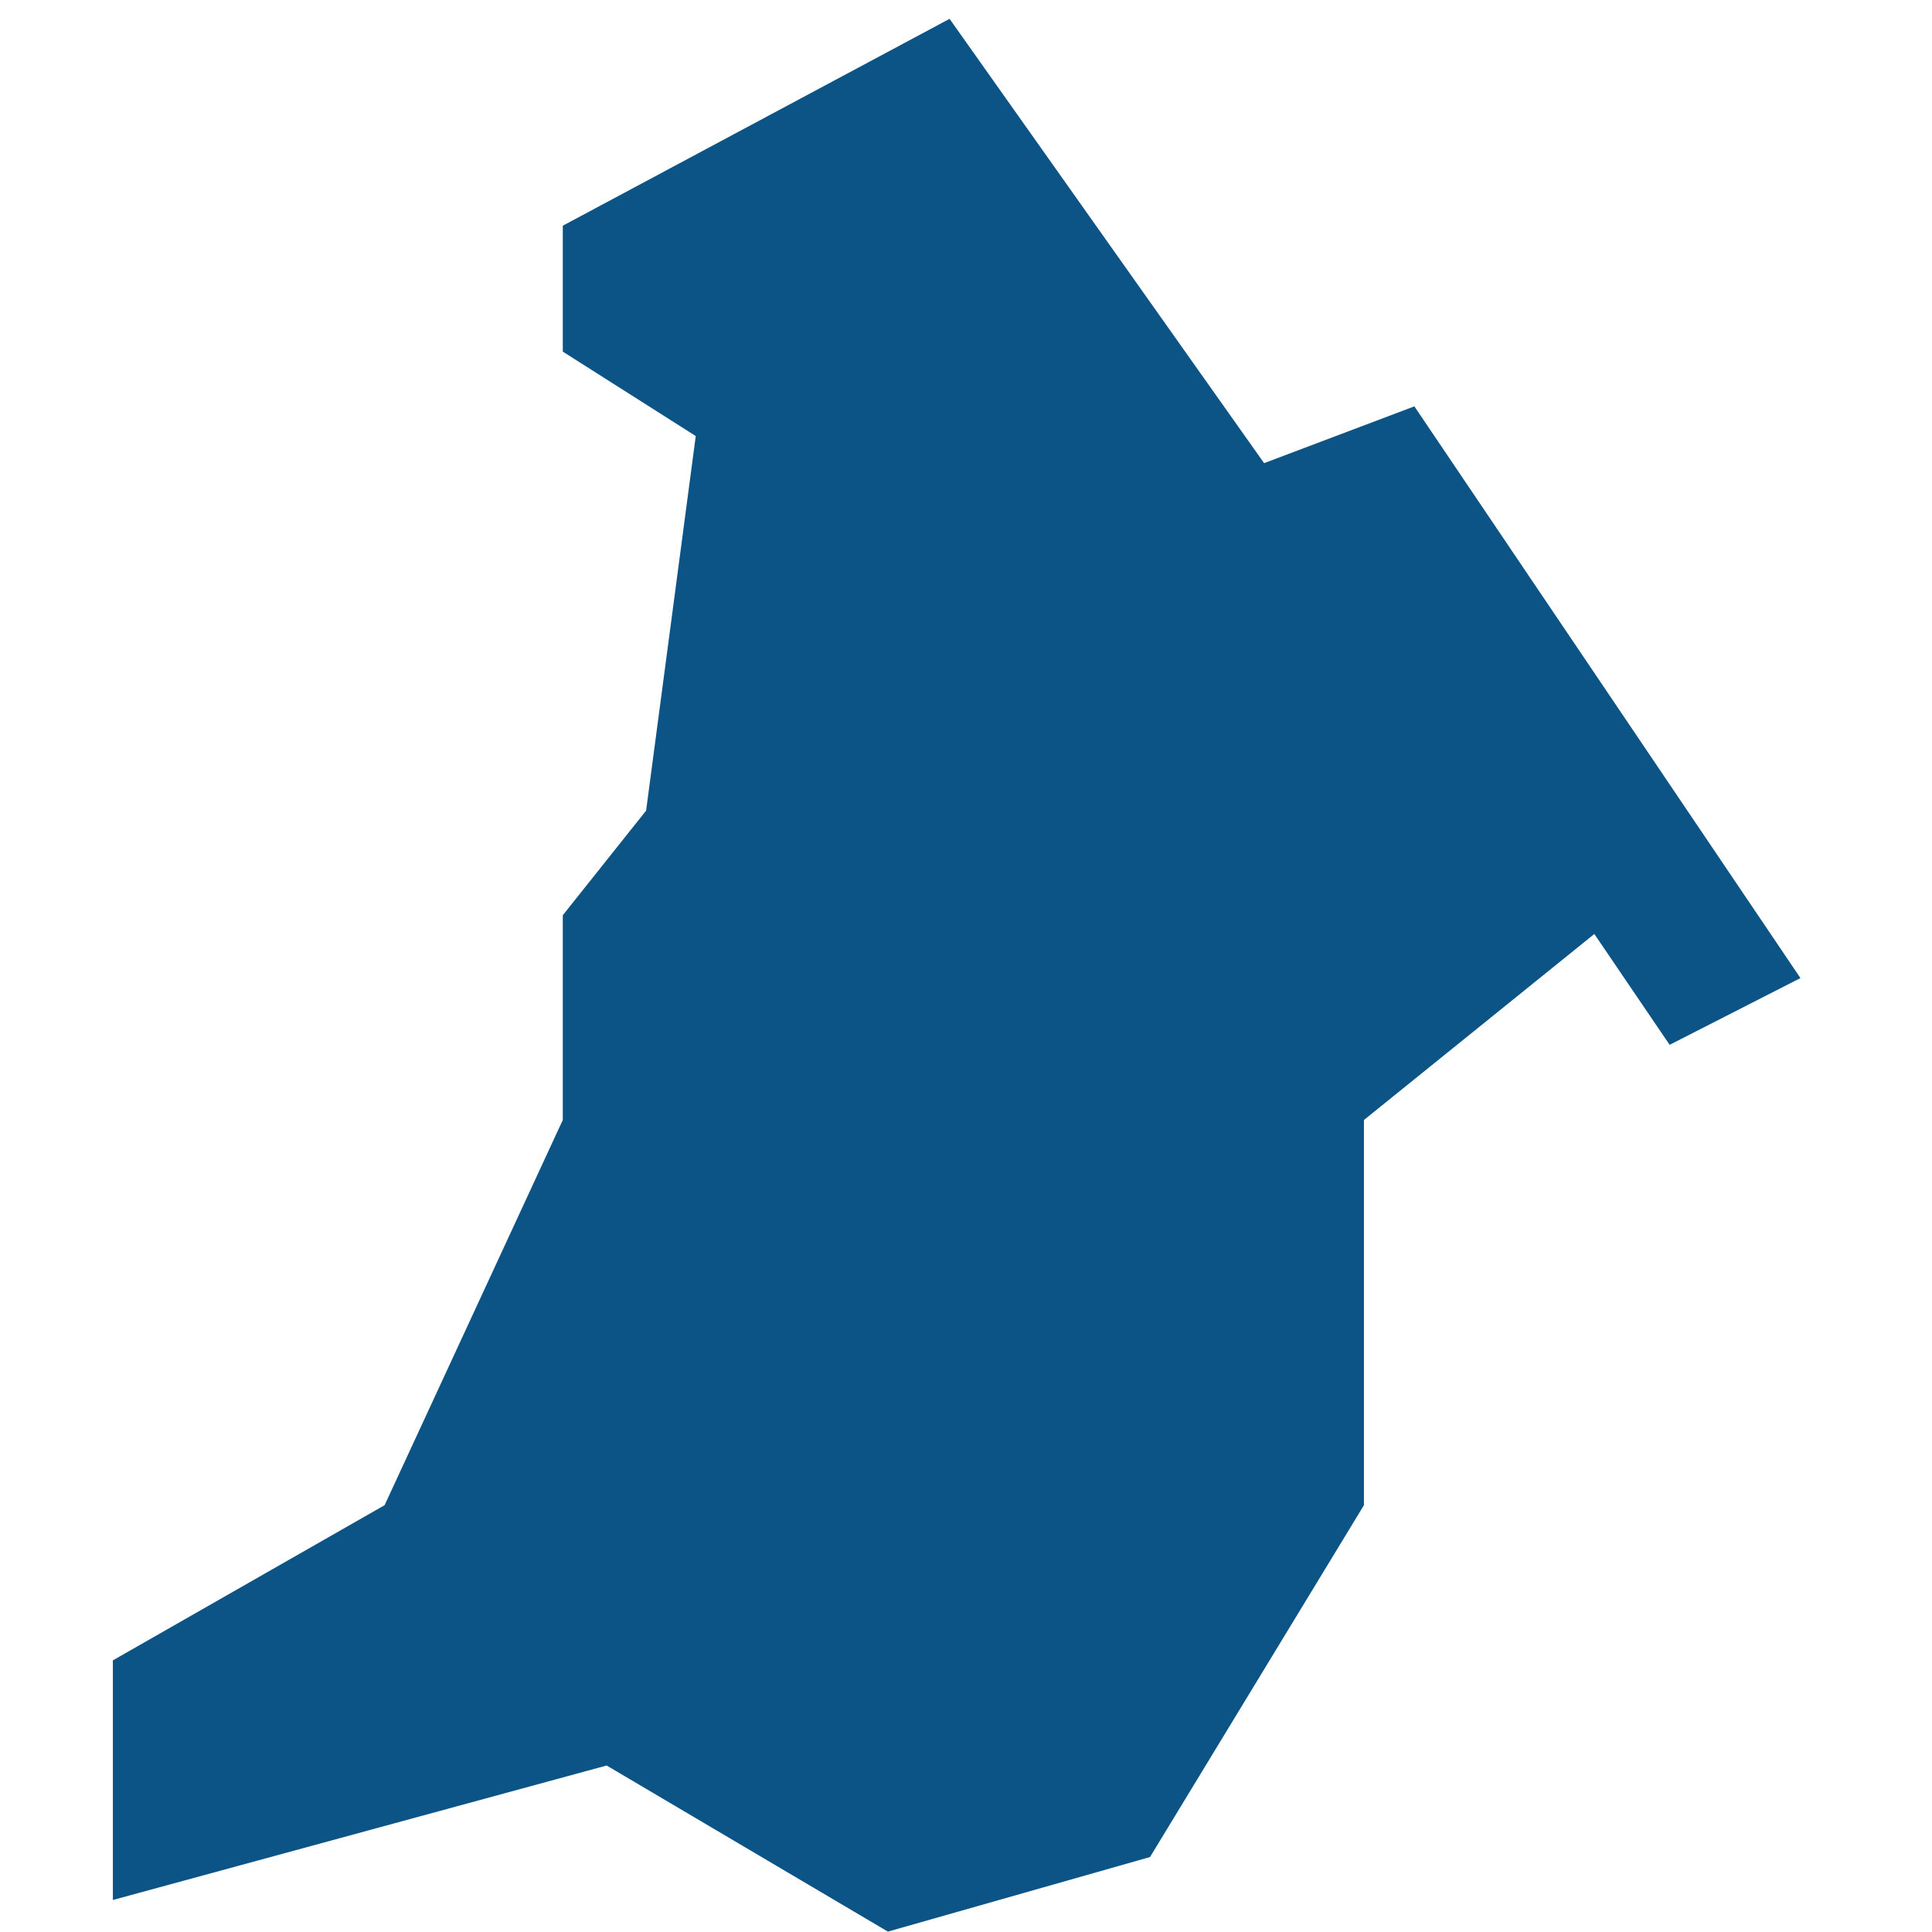 <svg xmlns="http://www.w3.org/2000/svg" width="40" height="40" viewBox="0 0 40 40"><g transform="translate(-124 -1219.114)"><rect width="40" height="40" transform="translate(124 1219.114)" fill="none"/><path d="M3761.61-10858l-8.008,4.283v2.607l2.753,1.748-1.028,7.755-1.725,2.166v4.239l-3.689,7.975-5.626,3.213v4.961l10.223-2.784,5.823,3.439,5.427-1.544,4.429-7.285v-7.975l4.77-3.851,1.559,2.295h0l2.708-1.382-5.729-8.483-2.264-3.354-3.111,1.176Z" transform="translate(-3617.95 12077.504)" fill="#0c5386"/></g></svg>